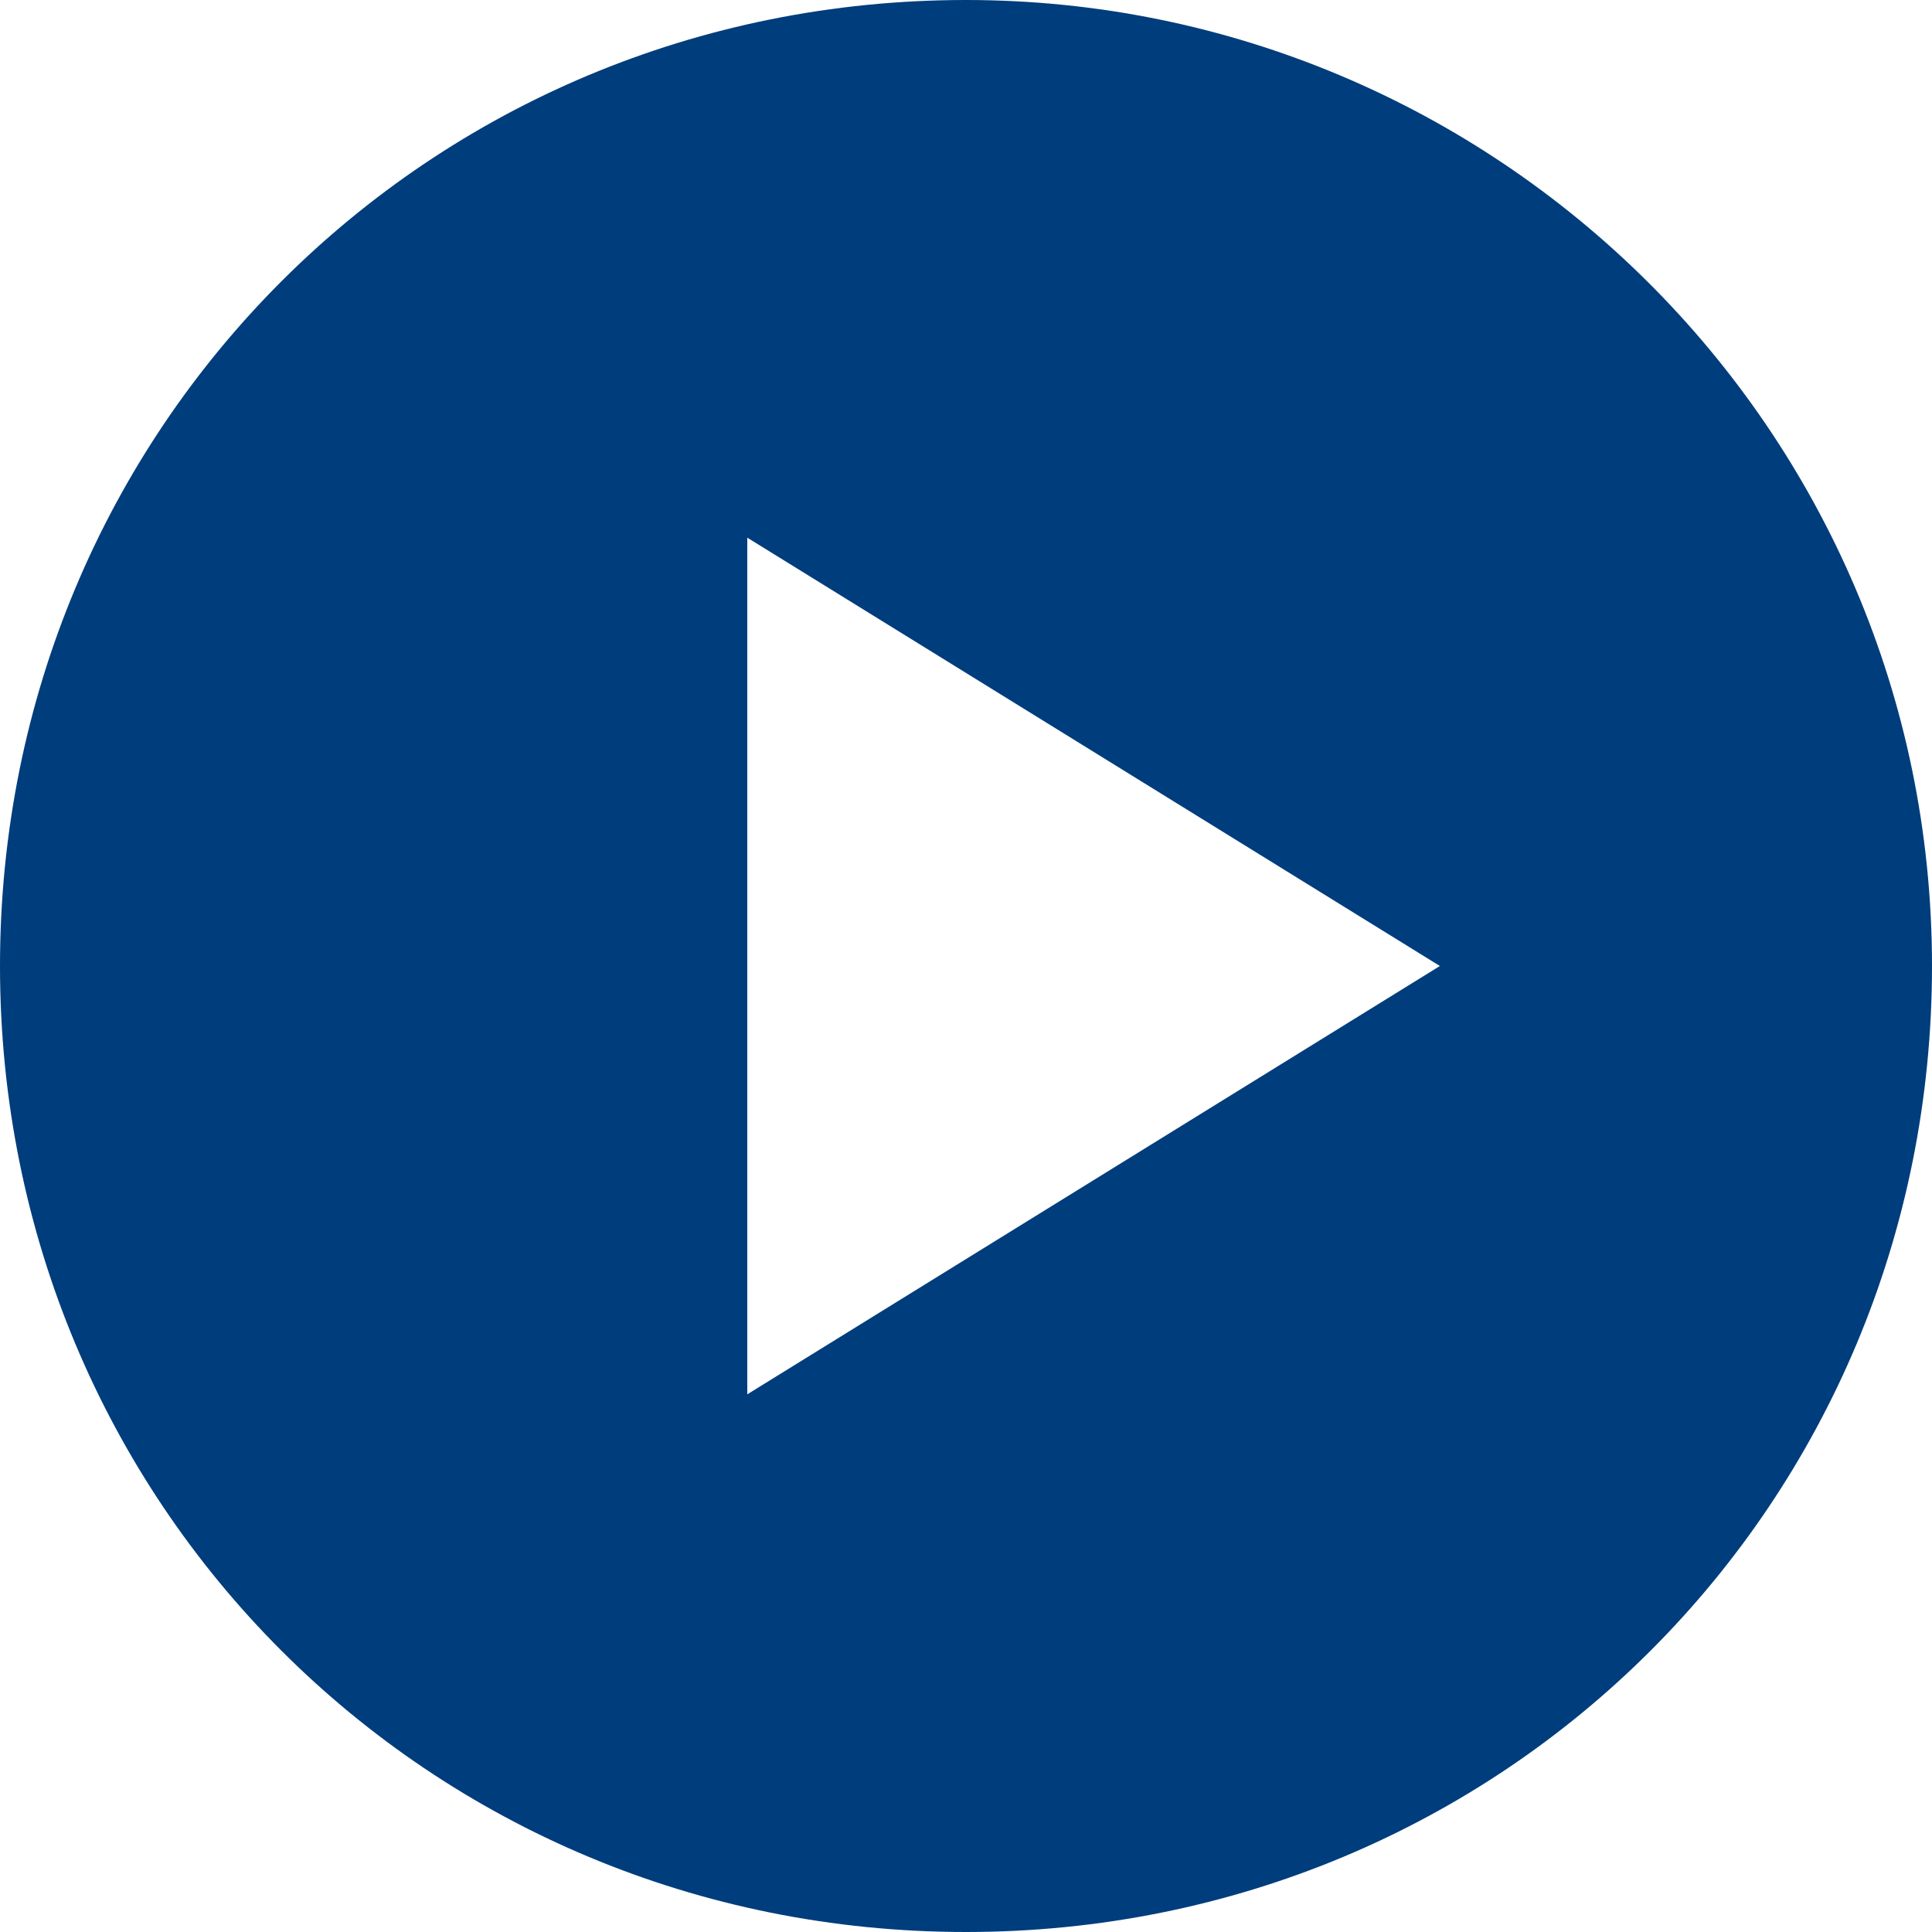 <?xml version="1.0" encoding="UTF-8"?>
<svg id="Laag_1" data-name="Laag 1" xmlns="http://www.w3.org/2000/svg" version="1.1" width="21.2" height="21.2" viewBox="0 0 21.2 21.2">
  <defs>
    <style>
      .cls-1 {
        fill: #003d7c;
        stroke-width: 0px;
      }
    </style>
  </defs>
  <path class="cls-1" d="M10.6,0C4.7,0,0,4.7,0,10.6s4.7,10.6,10.6,10.6,10.6-4.7,10.6-10.6S16.4,0,10.6,0ZM8.2,15.3V5.9l7.6,4.7-7.6,4.7Z"/>
</svg>